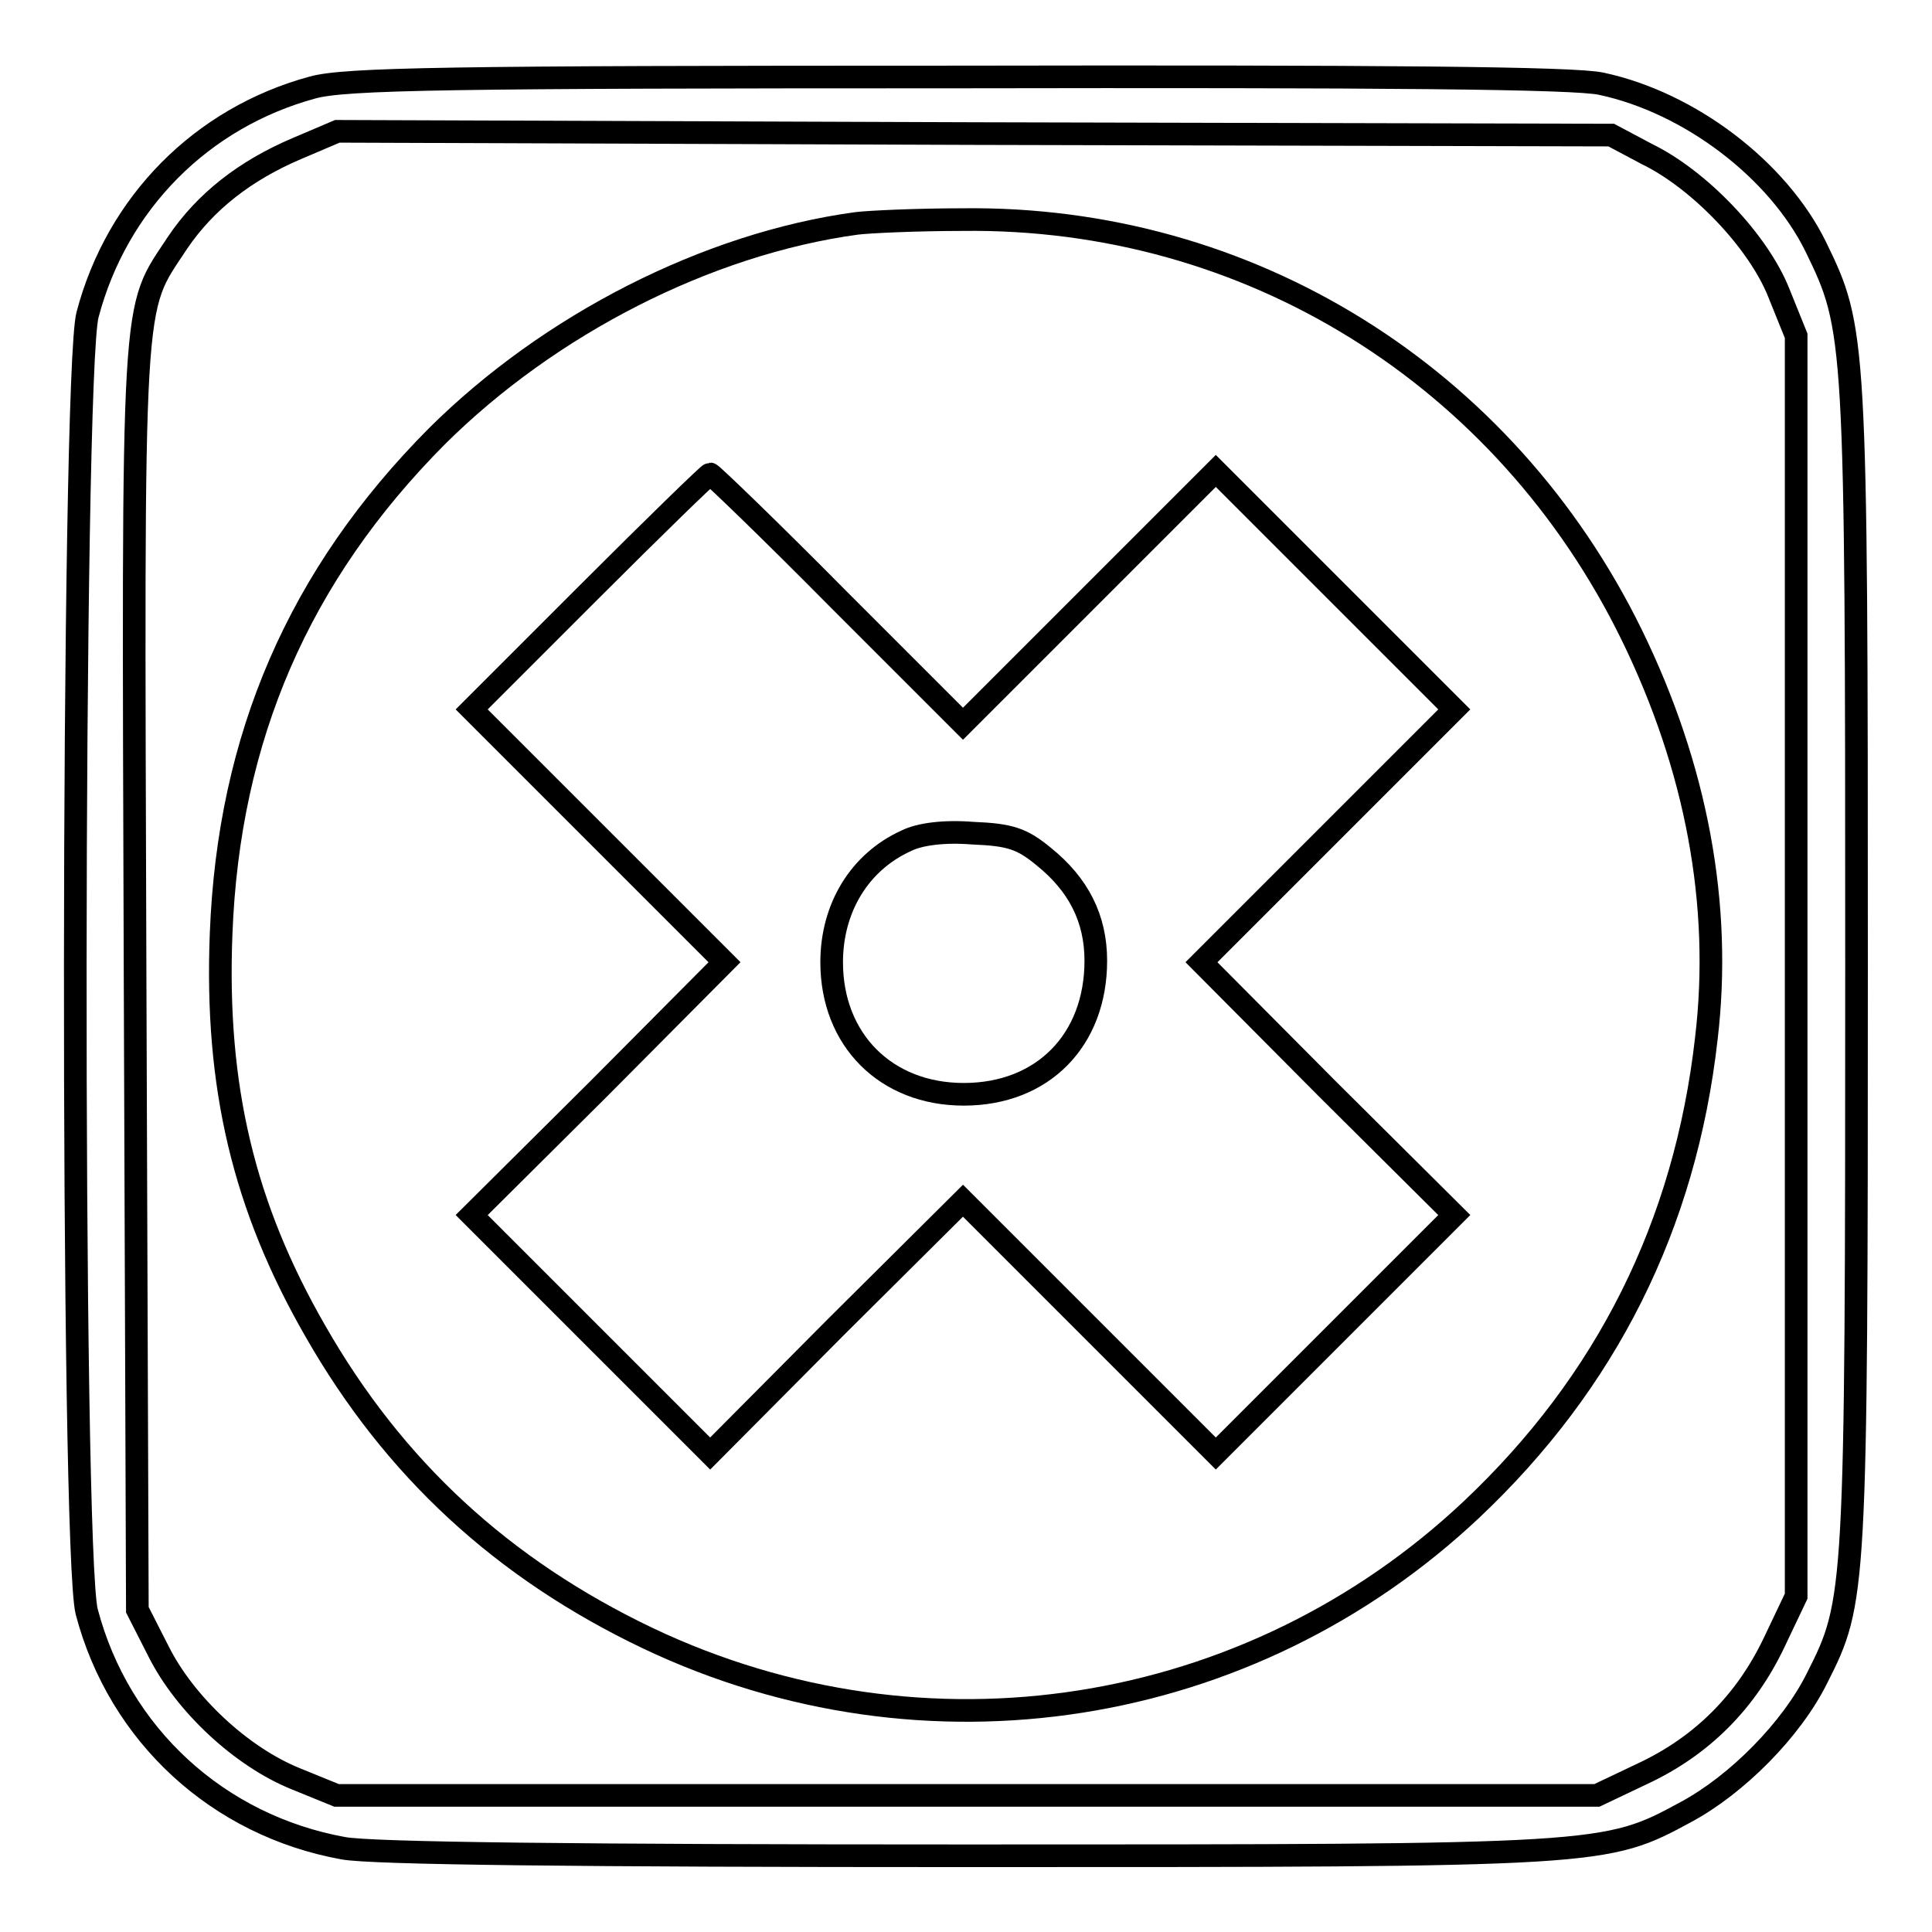 <?xml version="1.0" encoding="utf-8"?>
<!-- Svg Vector Icons : http://www.onlinewebfonts.com/icon -->
<!DOCTYPE svg PUBLIC "-//W3C//DTD SVG 1.1//EN" "http://www.w3.org/Graphics/SVG/1.1/DTD/svg11.dtd">
<svg version="1.1" xmlns="http://www.w3.org/2000/svg" xmlns:xlink="http://www.w3.org/1999/xlink" x="0px" y="0px" viewBox="0 0 256 256" enable-background="new 0 0 256 256" xml:space="preserve">
<g> <g> <path stroke-width="3" fill-opacity="0" stroke="#000000"  d="M41.4,11.6c-14.7,4-25.9,15.3-29.8,30.1c-2.1,7.9-2.2,164.2-0.1,171.9c4.3,16.3,17.4,28.3,34,31.3  c3.8,0.7,31.3,1,82.5,1c84.6,0,84.7,0,95.4-5.8c6.7-3.6,14-10.9,17.4-17.8c5.1-10.1,5.2-10.9,5.2-94.3c0-83.7-0.1-84.4-5.4-95.3  c-5-10.2-16.7-19.1-28.4-21.6c-3.5-0.8-29.1-1-85.4-0.9C59.7,10.2,45.7,10.4,41.4,11.6z M218.2,20.4c7,3.4,14.8,11.6,17.5,18.4  l2.3,5.7V128v83.5l-2.9,6.1c-3.7,7.8-9.5,13.7-17.4,17.4l-6.1,2.9h-83.5H44.6l-5.4-2.2c-7.2-2.9-14.7-9.9-18.2-16.9l-2.8-5.5  l-0.3-83.9c-0.3-92.4-0.5-87.9,5.6-97.2c3.7-5.5,9-9.6,15.8-12.5l5.4-2.3l84.4,0.3l84.4,0.2L218.2,20.4z"/> <path stroke-width="3" fill-opacity="0" stroke="#000000"  d="M113.5,29.6C93.7,32.3,72.8,43,57.9,57.8c-18.3,18.4-27.6,39.9-28.6,65.9c-0.8,20.3,3,36.2,12.5,52.7  c10.4,18.2,24.8,31.5,44.1,40.7c36.7,17.4,79.7,10.6,109.1-17.1c17.8-16.8,28.3-37.6,31.1-62.4c2.1-17.7-1.3-35.9-9.9-53.5  c-16.8-34.3-50.7-55.5-88.7-55C121.4,29.1,115.1,29.4,113.5,29.6z M111.1,79.4l16.5,16.5l16.7-16.7l16.8-16.8l15.8,15.8L192.7,94  l-16.8,16.8l-16.7,16.7l16.7,16.8l16.8,16.7l-15.8,15.8l-15.8,15.8l-16.8-16.8l-16.7-16.7l-16.8,16.7l-16.7,16.8l-15.8-15.8  L62.5,161l16.8-16.7L96,127.5l-16.7-16.7L62.5,94l15.6-15.6c8.6-8.6,15.8-15.6,16-15.6S102.1,70.3,111.1,79.4z"/> <path stroke-width="3" fill-opacity="0" stroke="#000000"  d="M120.1,111.4c-6.2,2.8-9.9,8.9-9.9,16.1c0,10.3,7.2,17.5,17.5,17.5c10.5,0,17.5-7.2,17.5-17.7  c0-5.6-2.3-10.1-6.9-13.8c-2.9-2.4-4.5-2.9-9.4-3.1C125.2,110.1,121.9,110.5,120.1,111.4z"/> </g></g>
</svg>
